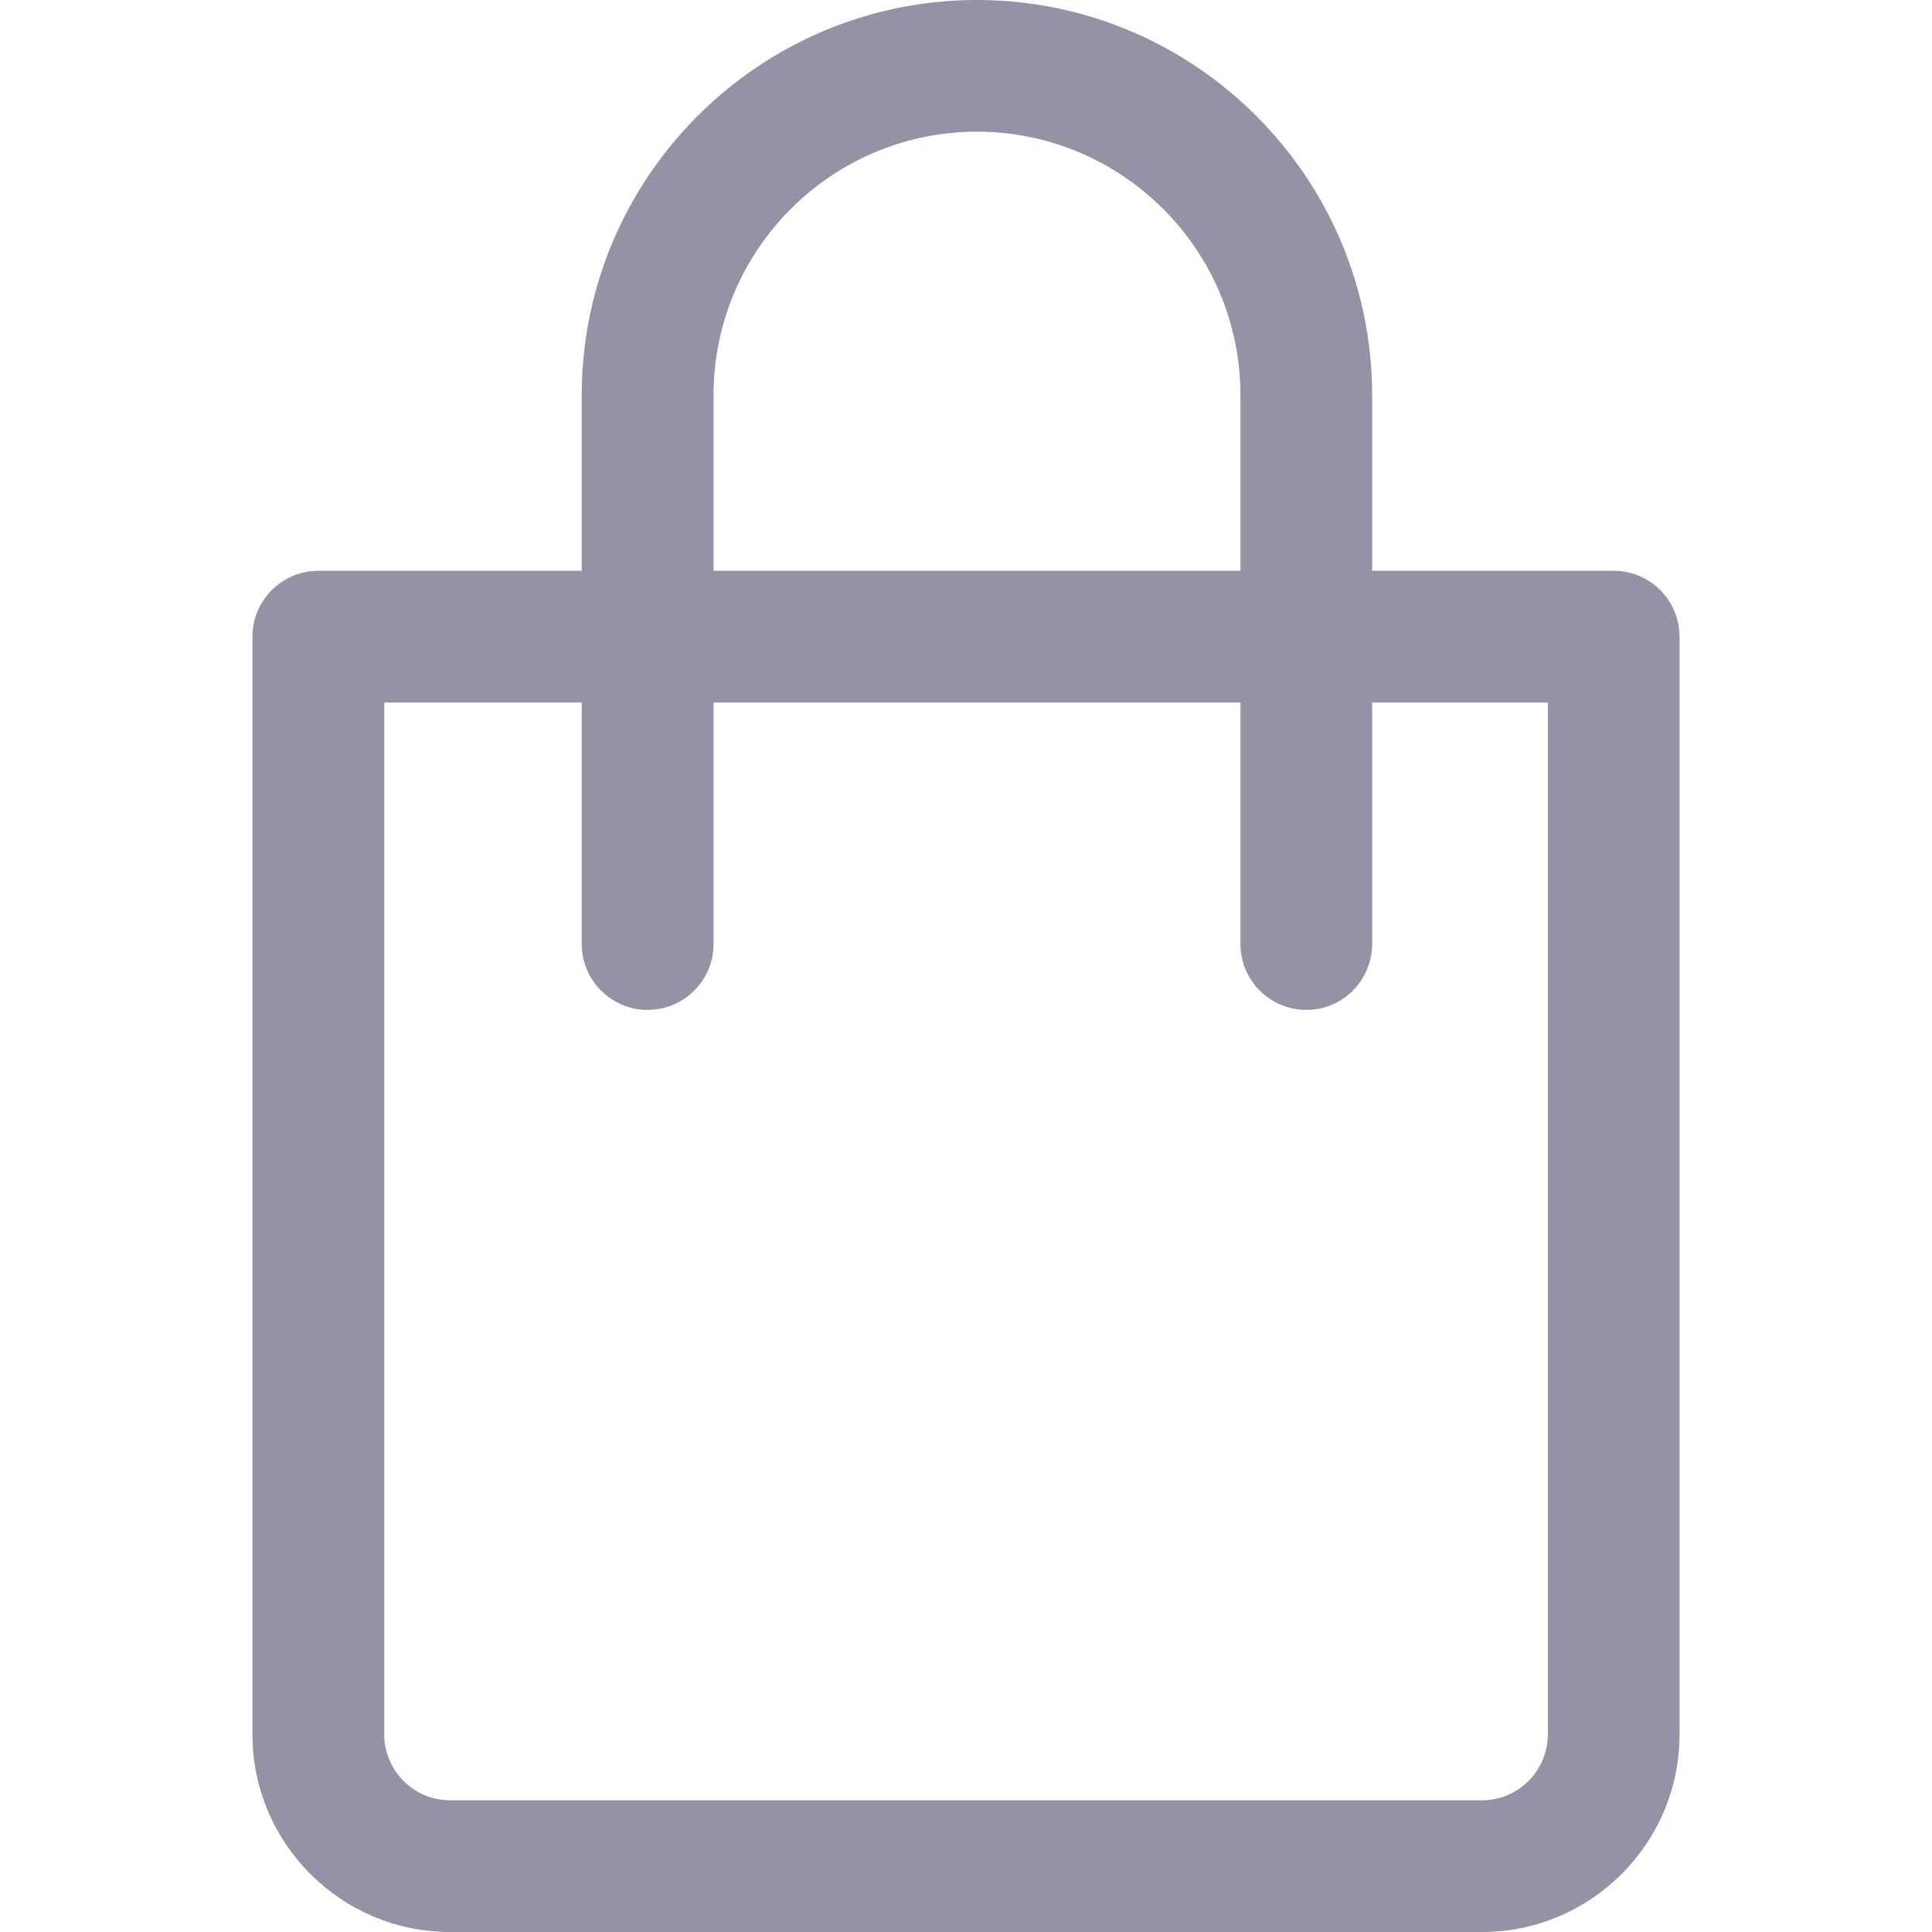 <svg width="18" height="18" viewBox="0 0 18 18" fill="none" xmlns="http://www.w3.org/2000/svg">
<g clip-path="url(#clip0_445:130)">
<path d="M15.034 5.318H2.966C2.627 5.318 2.352 5.593 2.352 5.932V16.159C2.352 17.174 3.178 18 4.193 18H13.807C14.822 18 15.648 17.174 15.648 16.159V5.932C15.648 5.593 15.373 5.318 15.034 5.318ZM14.421 16.159C14.421 16.497 14.145 16.773 13.807 16.773H4.193C3.855 16.773 3.58 16.497 3.58 16.159V6.545H14.421V16.159Z" fill="#9691A4"/>
<path d="M9.102 0C7.072 0 5.42 1.652 5.42 3.682V8.795C5.42 9.134 5.695 9.409 6.034 9.409C6.373 9.409 6.648 9.134 6.648 8.795V3.682C6.648 2.328 7.749 1.227 9.102 1.227C10.456 1.227 11.557 2.328 11.557 3.682V8.795C11.557 9.134 11.832 9.409 12.171 9.409C12.509 9.409 12.784 9.134 12.784 8.795V3.682C12.784 1.652 11.132 0 9.102 0Z" fill="#9691A4"/>
</g>
<defs>
<clipPath id="clip0_445:130">
<rect width="18" height="18" fill="white"/>
</clipPath>
</defs>
</svg>
